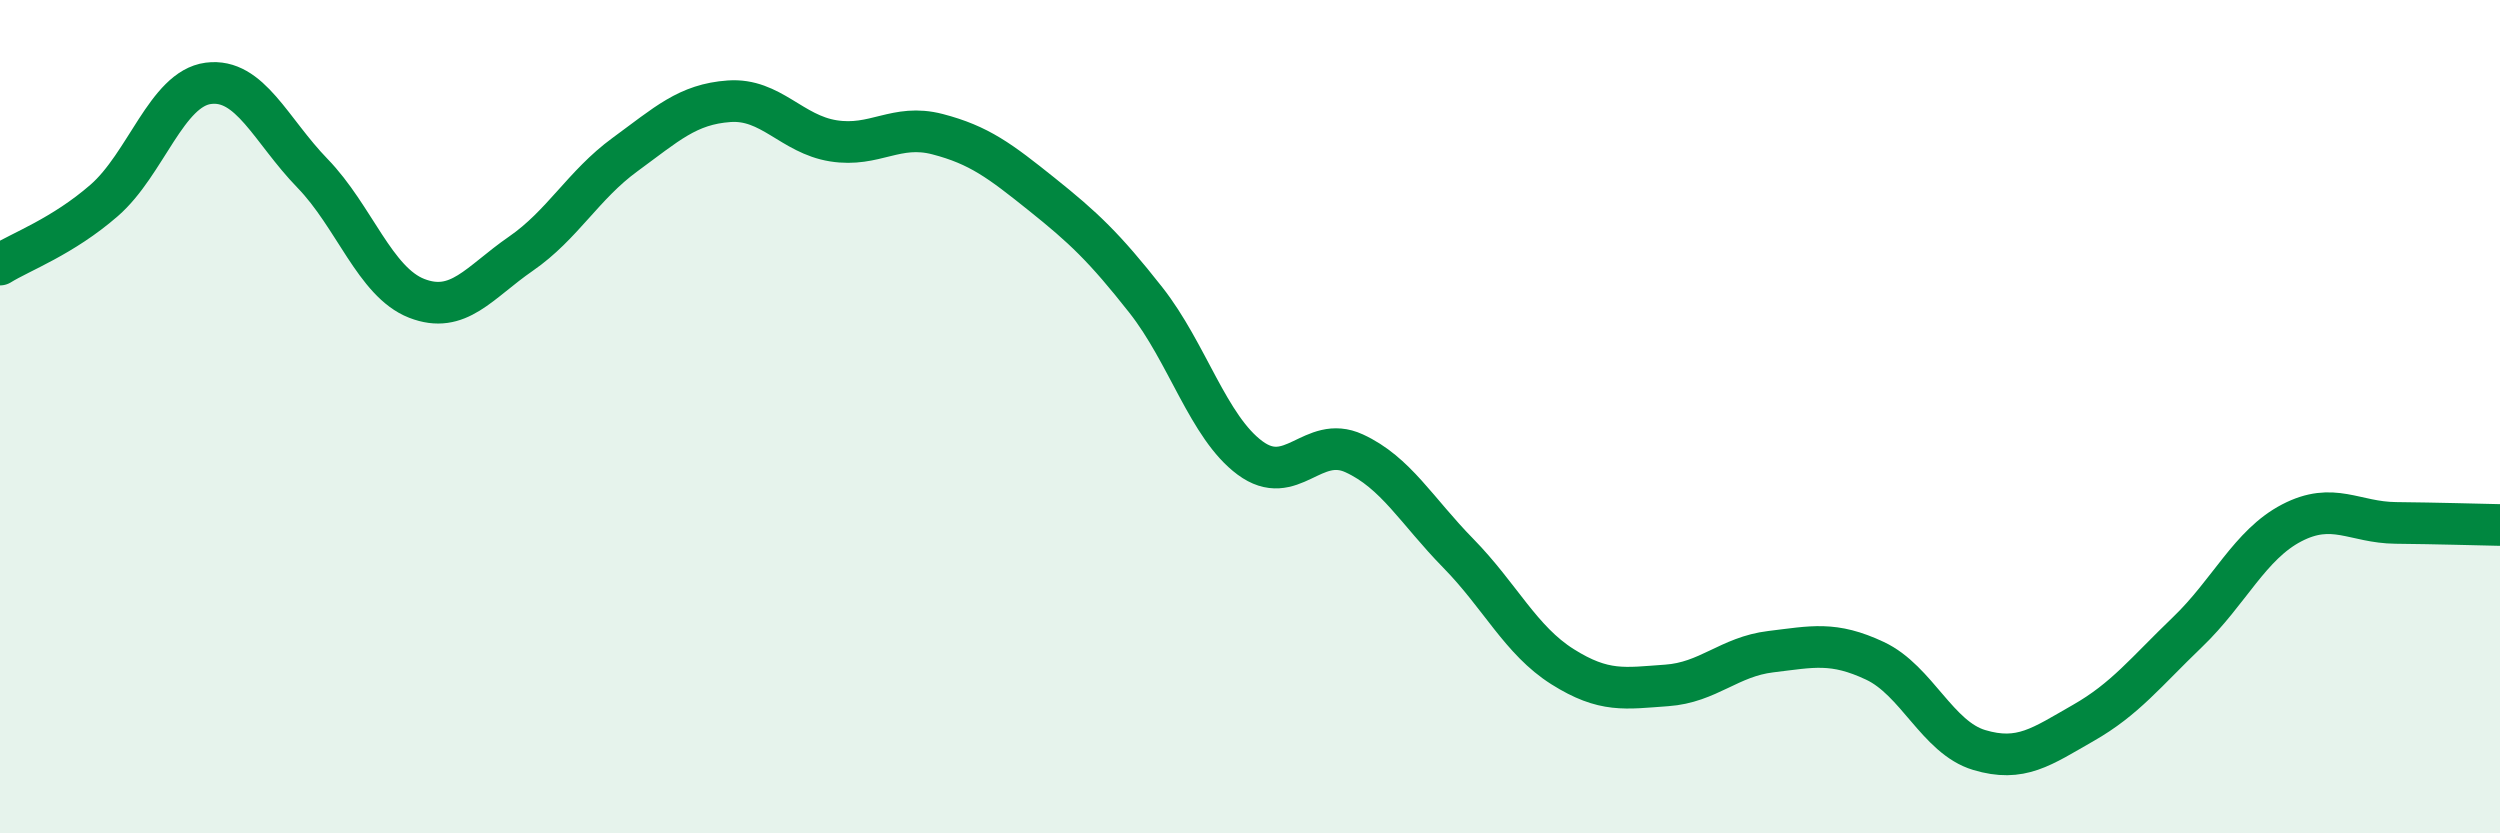 
    <svg width="60" height="20" viewBox="0 0 60 20" xmlns="http://www.w3.org/2000/svg">
      <path
        d="M 0,6.35 C 0.5,6.04 1.5,5.68 2.5,4.81 C 3.5,3.94 4,2.13 5,2 C 6,1.87 6.5,3.13 7.5,4.16 C 8.5,5.19 9,6.77 10,7.16 C 11,7.55 11.5,6.78 12.5,6.09 C 13.5,5.4 14,4.44 15,3.71 C 16,2.98 16.5,2.5 17.5,2.43 C 18.5,2.36 19,3.22 20,3.38 C 21,3.54 21.5,2.96 22.5,3.22 C 23.5,3.48 24,3.86 25,4.66 C 26,5.46 26.5,5.93 27.5,7.2 C 28.5,8.47 29,10.25 30,10.99 C 31,11.73 31.5,10.42 32.5,10.88 C 33.5,11.34 34,12.26 35,13.28 C 36,14.3 36.5,15.37 37.5,16 C 38.5,16.63 39,16.52 40,16.45 C 41,16.38 41.5,15.76 42.5,15.64 C 43.5,15.52 44,15.39 45,15.86 C 46,16.33 46.5,17.7 47.5,18 C 48.5,18.3 49,17.92 50,17.35 C 51,16.78 51.5,16.13 52.5,15.17 C 53.5,14.21 54,13.07 55,12.55 C 56,12.03 56.5,12.54 57.5,12.55 C 58.5,12.56 59.5,12.59 60,12.6L60 20L0 20Z"
        fill="#008740"
        opacity="0.1"
        stroke-linecap="round"
        stroke-linejoin="round"
      />
      <path
        d="M 0,6.35 C 0.5,6.04 1.5,5.68 2.5,4.81 C 3.5,3.94 4,2.13 5,2 C 6,1.87 6.5,3.13 7.5,4.16 C 8.5,5.19 9,6.77 10,7.16 C 11,7.55 11.5,6.78 12.5,6.09 C 13.5,5.4 14,4.44 15,3.71 C 16,2.98 16.5,2.5 17.5,2.43 C 18.5,2.36 19,3.22 20,3.38 C 21,3.54 21.5,2.96 22.5,3.22 C 23.5,3.48 24,3.86 25,4.66 C 26,5.46 26.5,5.93 27.5,7.2 C 28.5,8.47 29,10.25 30,10.99 C 31,11.73 31.5,10.42 32.5,10.88 C 33.5,11.34 34,12.26 35,13.28 C 36,14.3 36.5,15.37 37.5,16 C 38.5,16.63 39,16.52 40,16.45 C 41,16.38 41.5,15.76 42.5,15.64 C 43.5,15.52 44,15.39 45,15.86 C 46,16.33 46.5,17.7 47.5,18 C 48.5,18.3 49,17.92 50,17.35 C 51,16.78 51.5,16.13 52.5,15.17 C 53.5,14.21 54,13.07 55,12.55 C 56,12.03 56.5,12.54 57.5,12.55 C 58.5,12.56 59.5,12.59 60,12.6"
        stroke="#008740"
        stroke-width="1"
        fill="none"
        stroke-linecap="round"
        stroke-linejoin="round"
      />
    </svg>
  